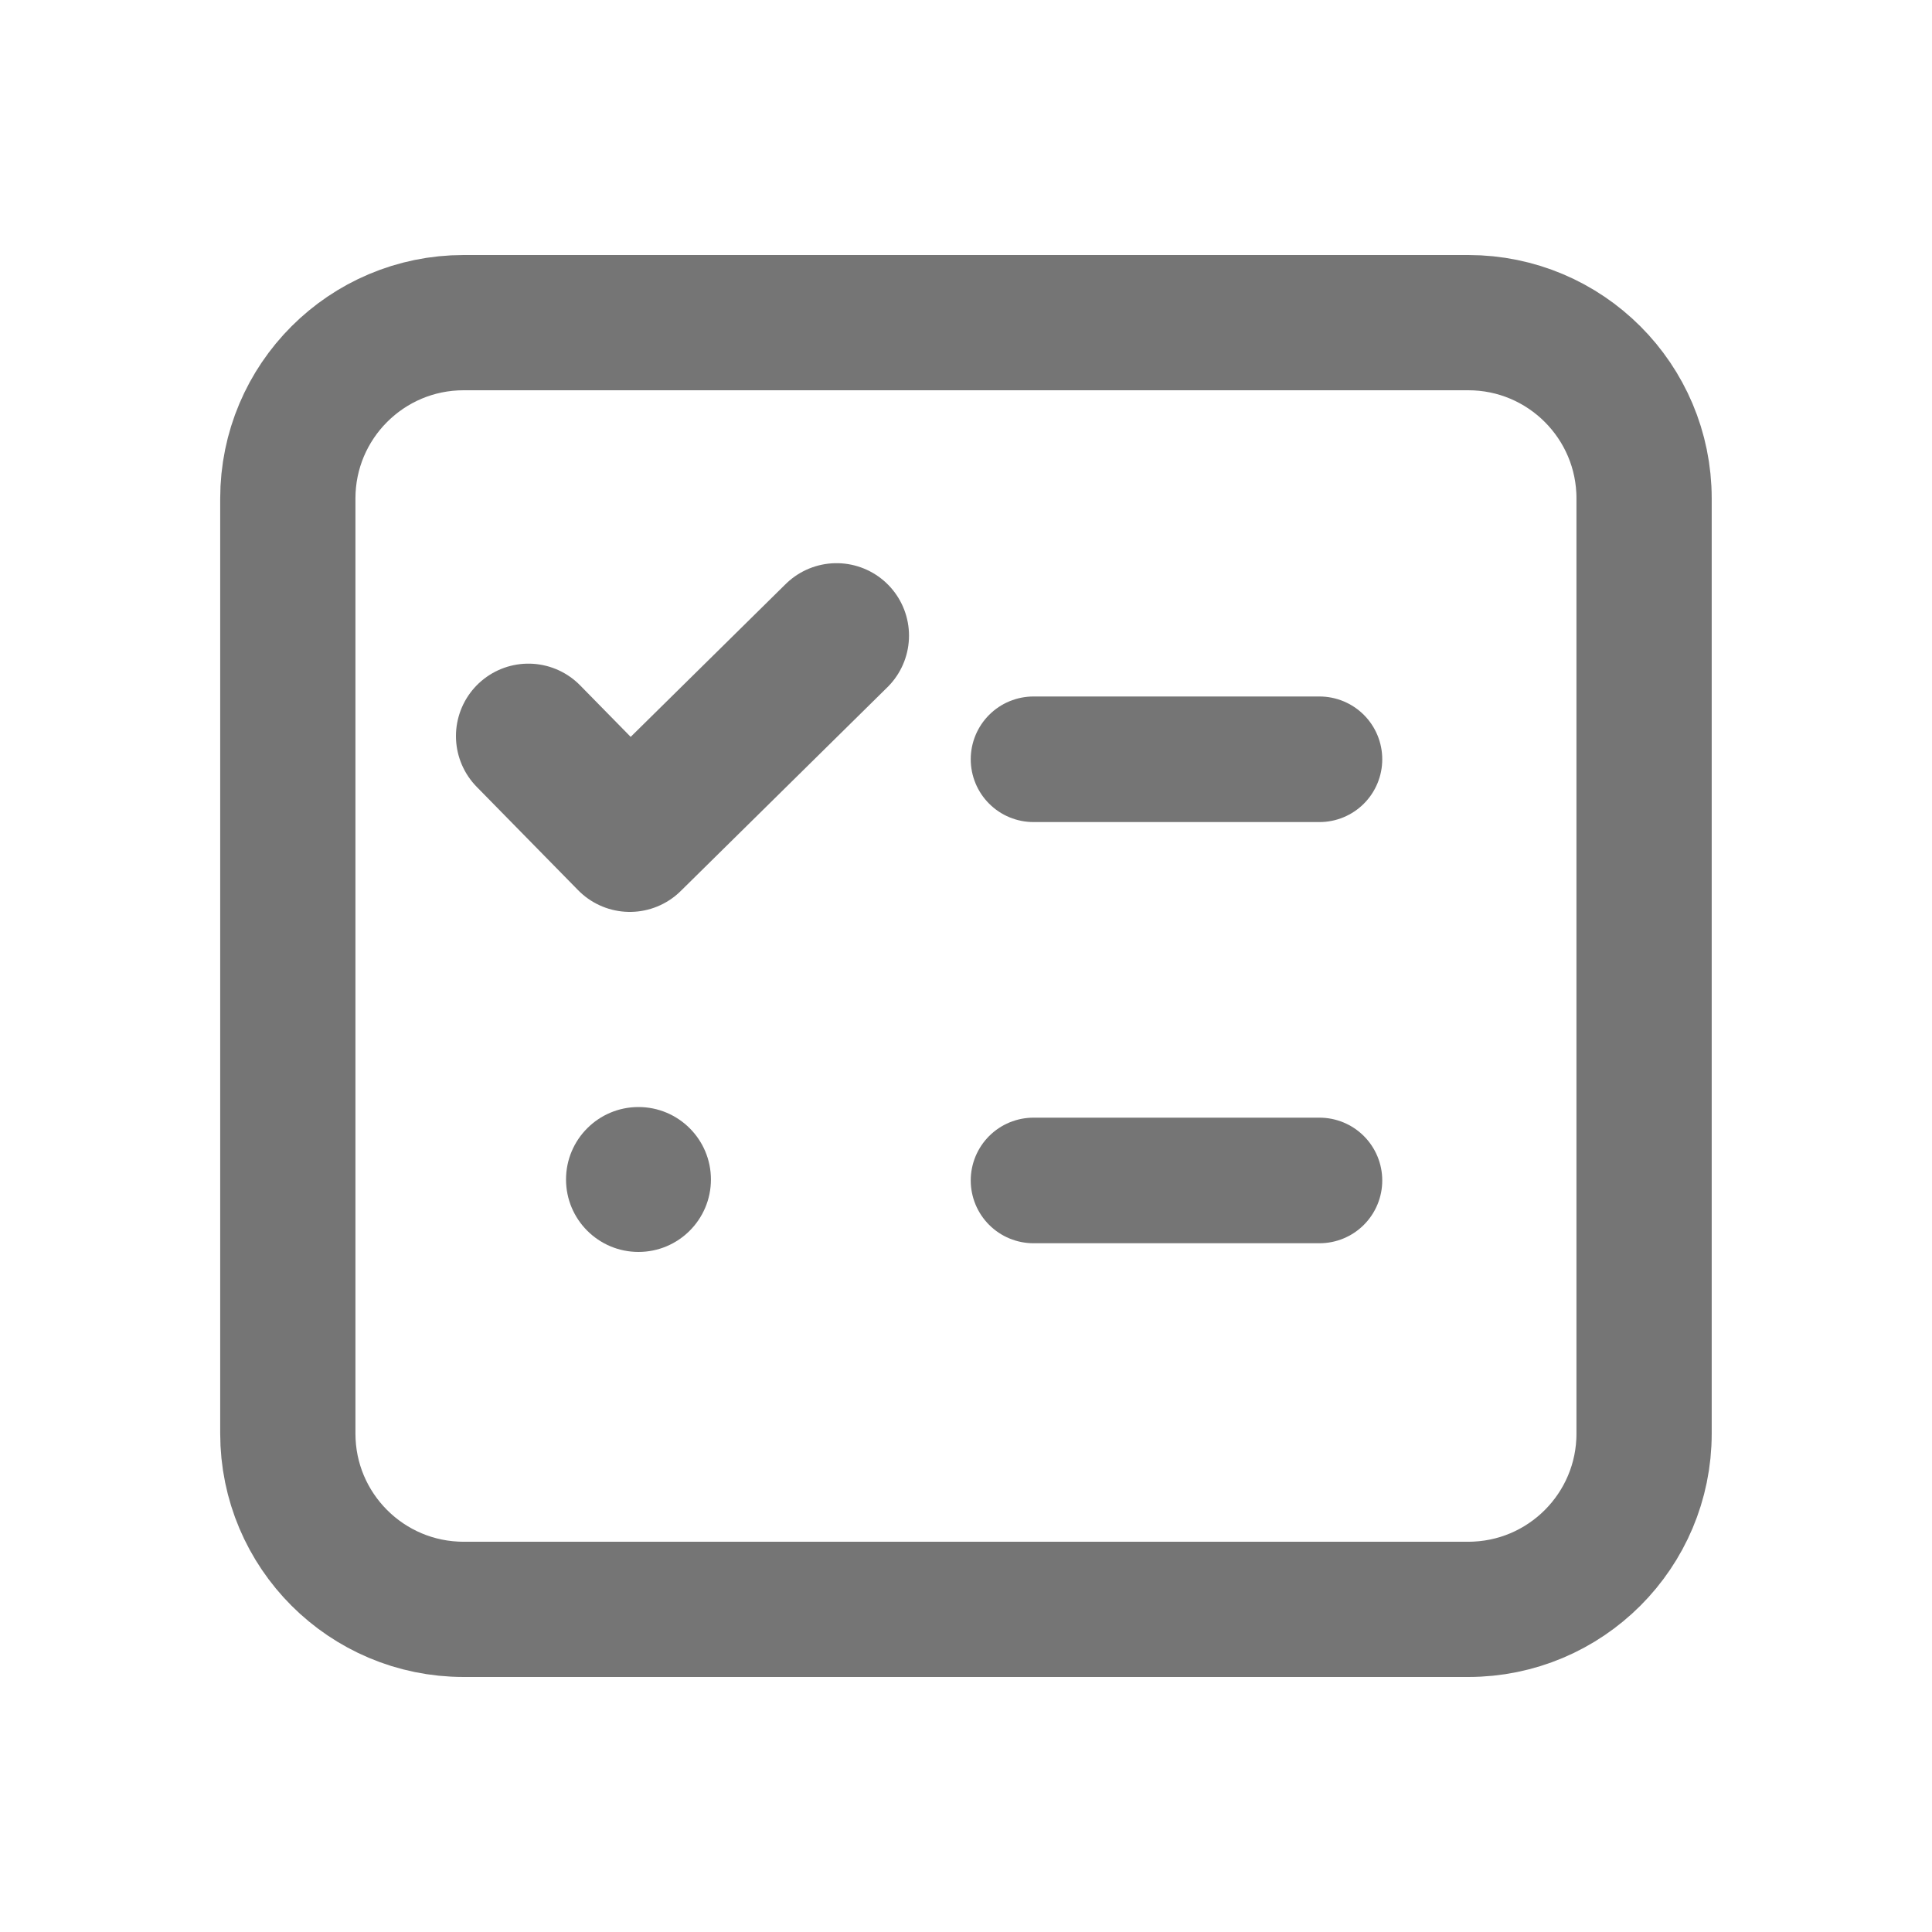 <svg width="40" height="40" viewBox="0 0 40 40" fill="none" xmlns="http://www.w3.org/2000/svg">
<path d="M30.399 33.32H9.599C7.589 33.32 5.959 31.691 5.959 29.68V10.32C5.959 8.31 7.589 6.68 9.599 6.68H30.399C32.409 6.68 34.039 8.31 34.039 10.32V29.68C34.039 31.691 32.409 33.32 30.399 33.32Z" stroke="#757575" stroke-width="2.8" stroke-linecap="round" stroke-linejoin="round"/>
<path d="M21.398 15.72H27.318" stroke="#757575" stroke-width="2.6" stroke-linecap="round" stroke-linejoin="round"/>
<path d="M21.398 24.44H27.318" stroke="#757575" stroke-width="2.6" stroke-linecap="round" stroke-linejoin="round"/>
<path d="M10.94 15.24L13.04 17.38L17.32 13.16" stroke="#757575" stroke-width="3" stroke-linecap="round" stroke-linejoin="round"/>
<circle cx="13.219" cy="24.42" r="1.5" fill="#757575"/>
</svg>
